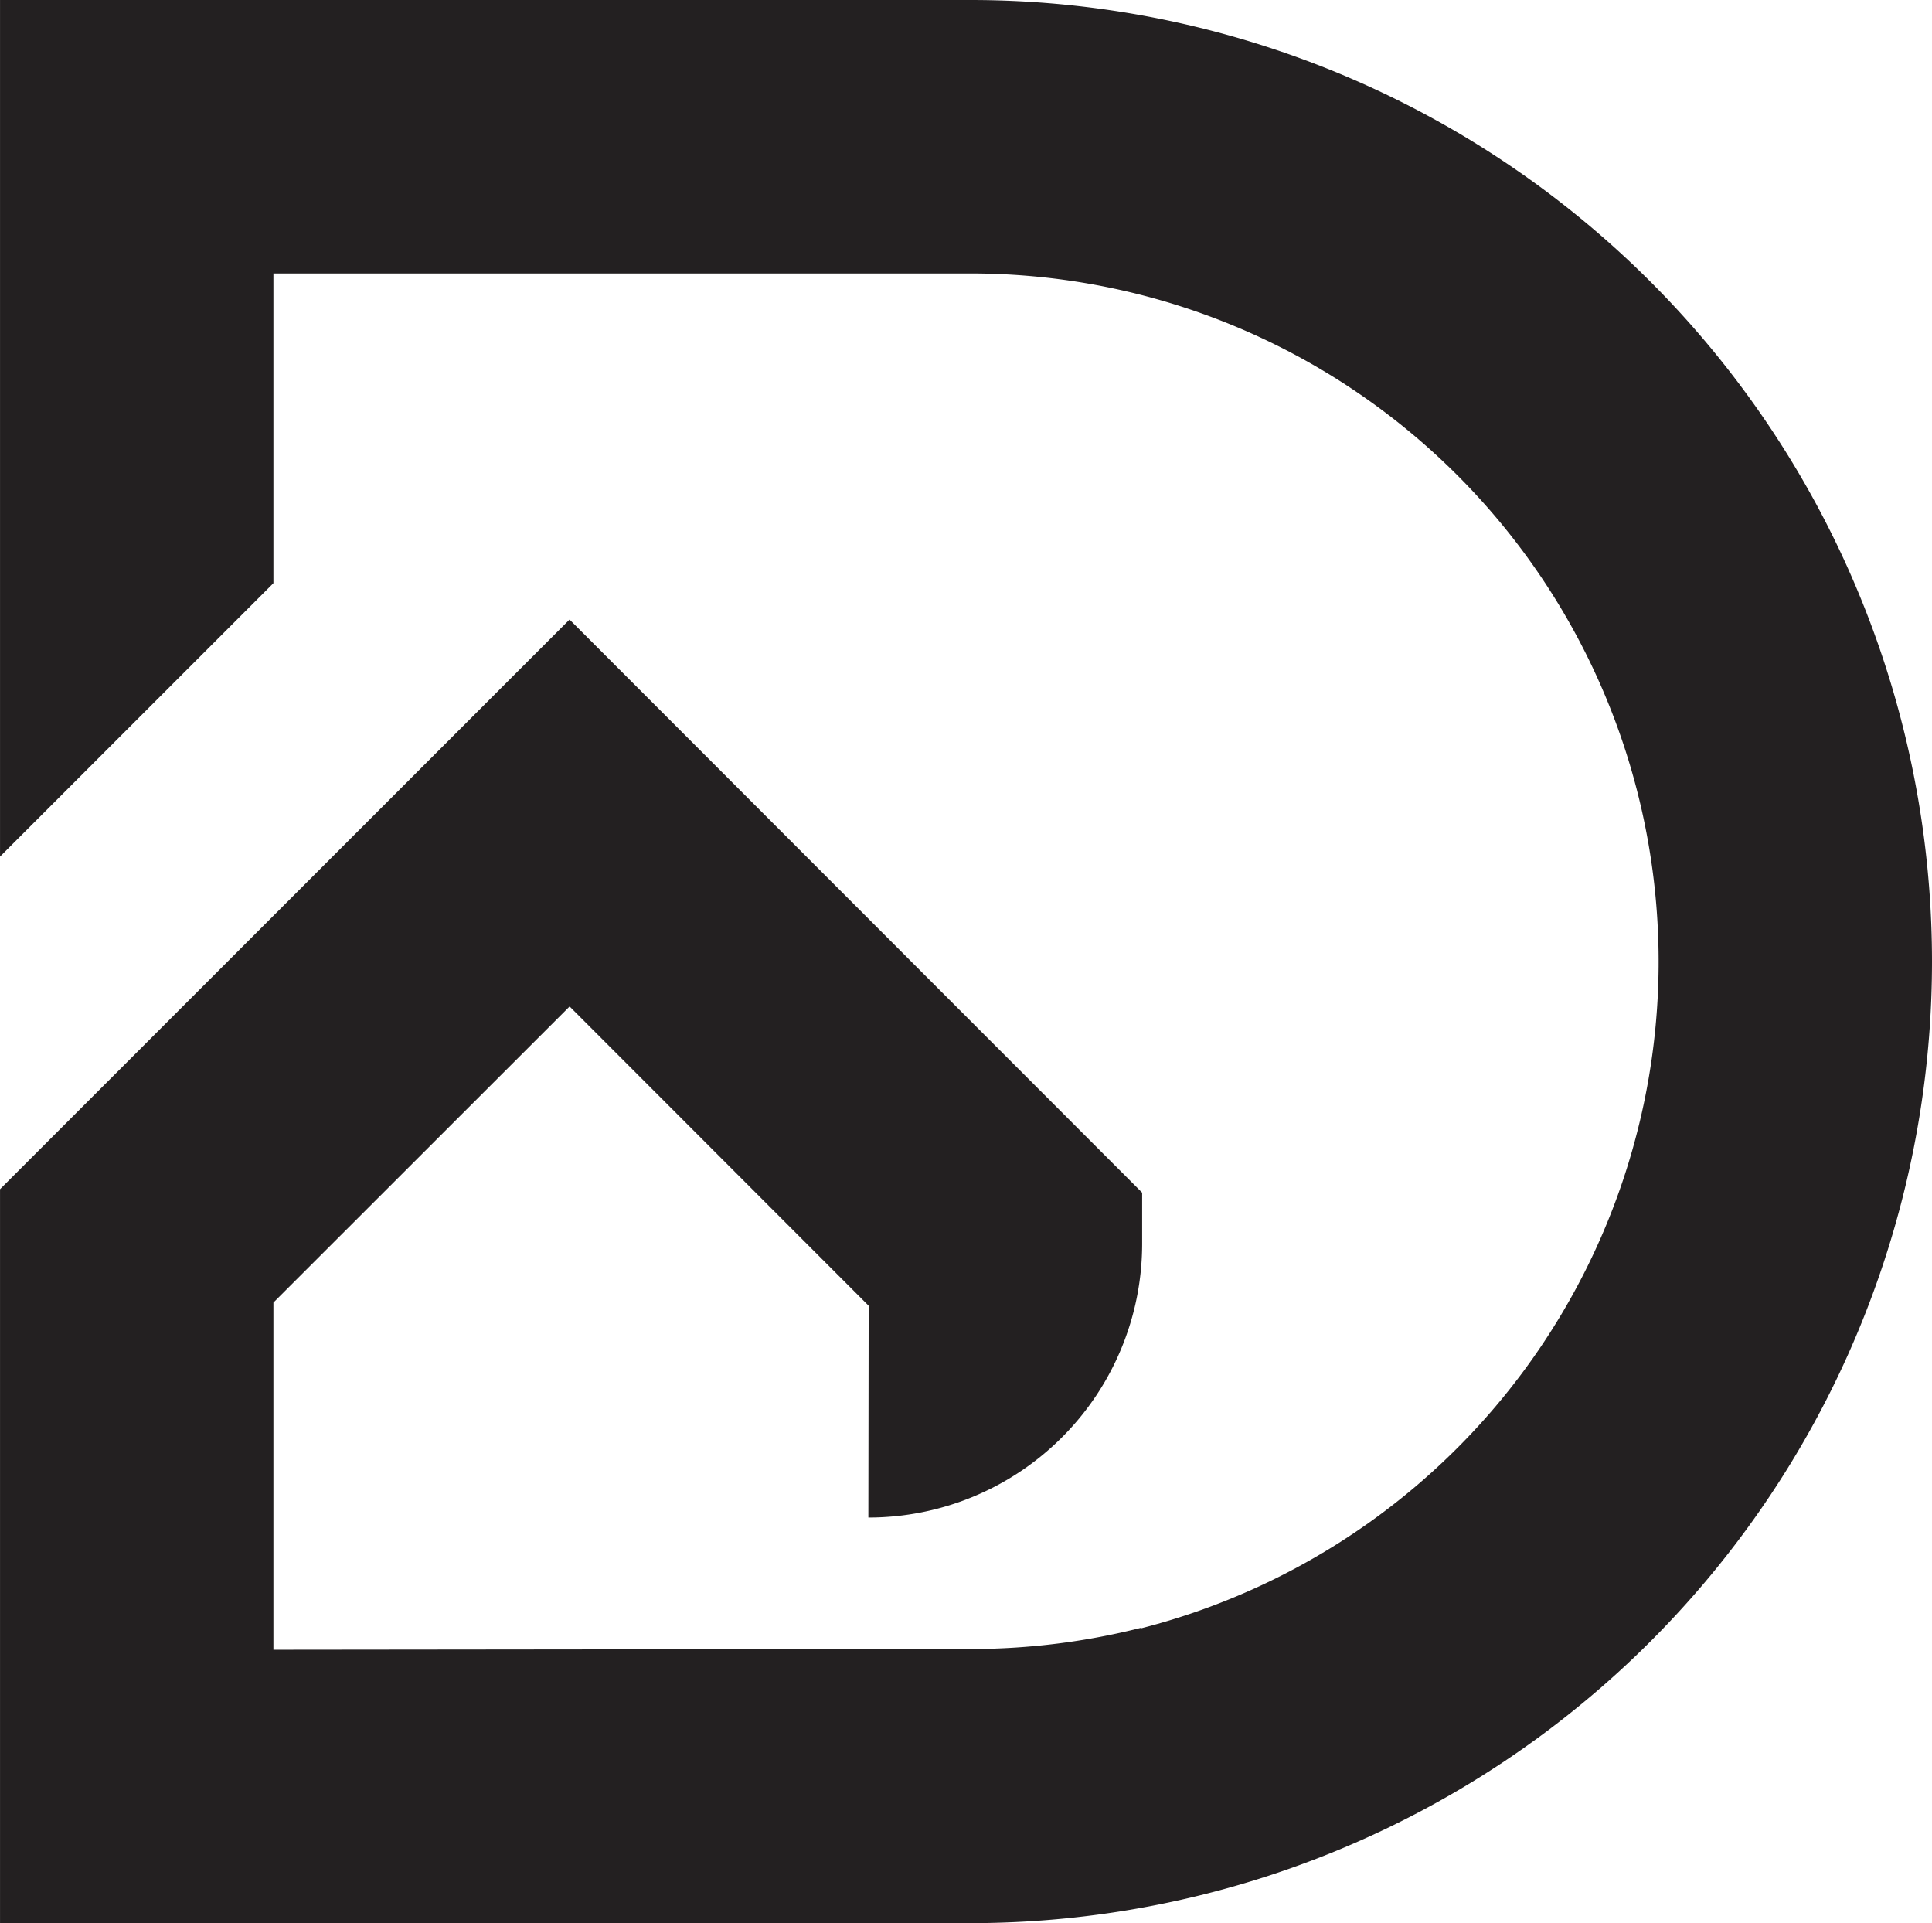 <svg xmlns="http://www.w3.org/2000/svg" width="77.366" height="77" viewBox="0 0 77.366 77"><g transform="translate(-2183.086 341.477)"><path d="M2172.894,1178.906l22.929,22.947,0,2.06a10.964,10.964,0,0,1-10.964,10.948h0l.012-8.48-11.975-11.983-11.861,11.856v13.9l28.005-.03a27.748,27.748,0,0,0,6.754-.852v.021a27.554,27.554,0,0,0-7.038-54.244h-27.721v12.4l-10.948,10.948V1154.1h38.865a38.5,38.5,0,1,1,0,77h-38.865v-29.385Z" transform="translate(33 -1495.577)" fill="#232021"></path></g></svg>
